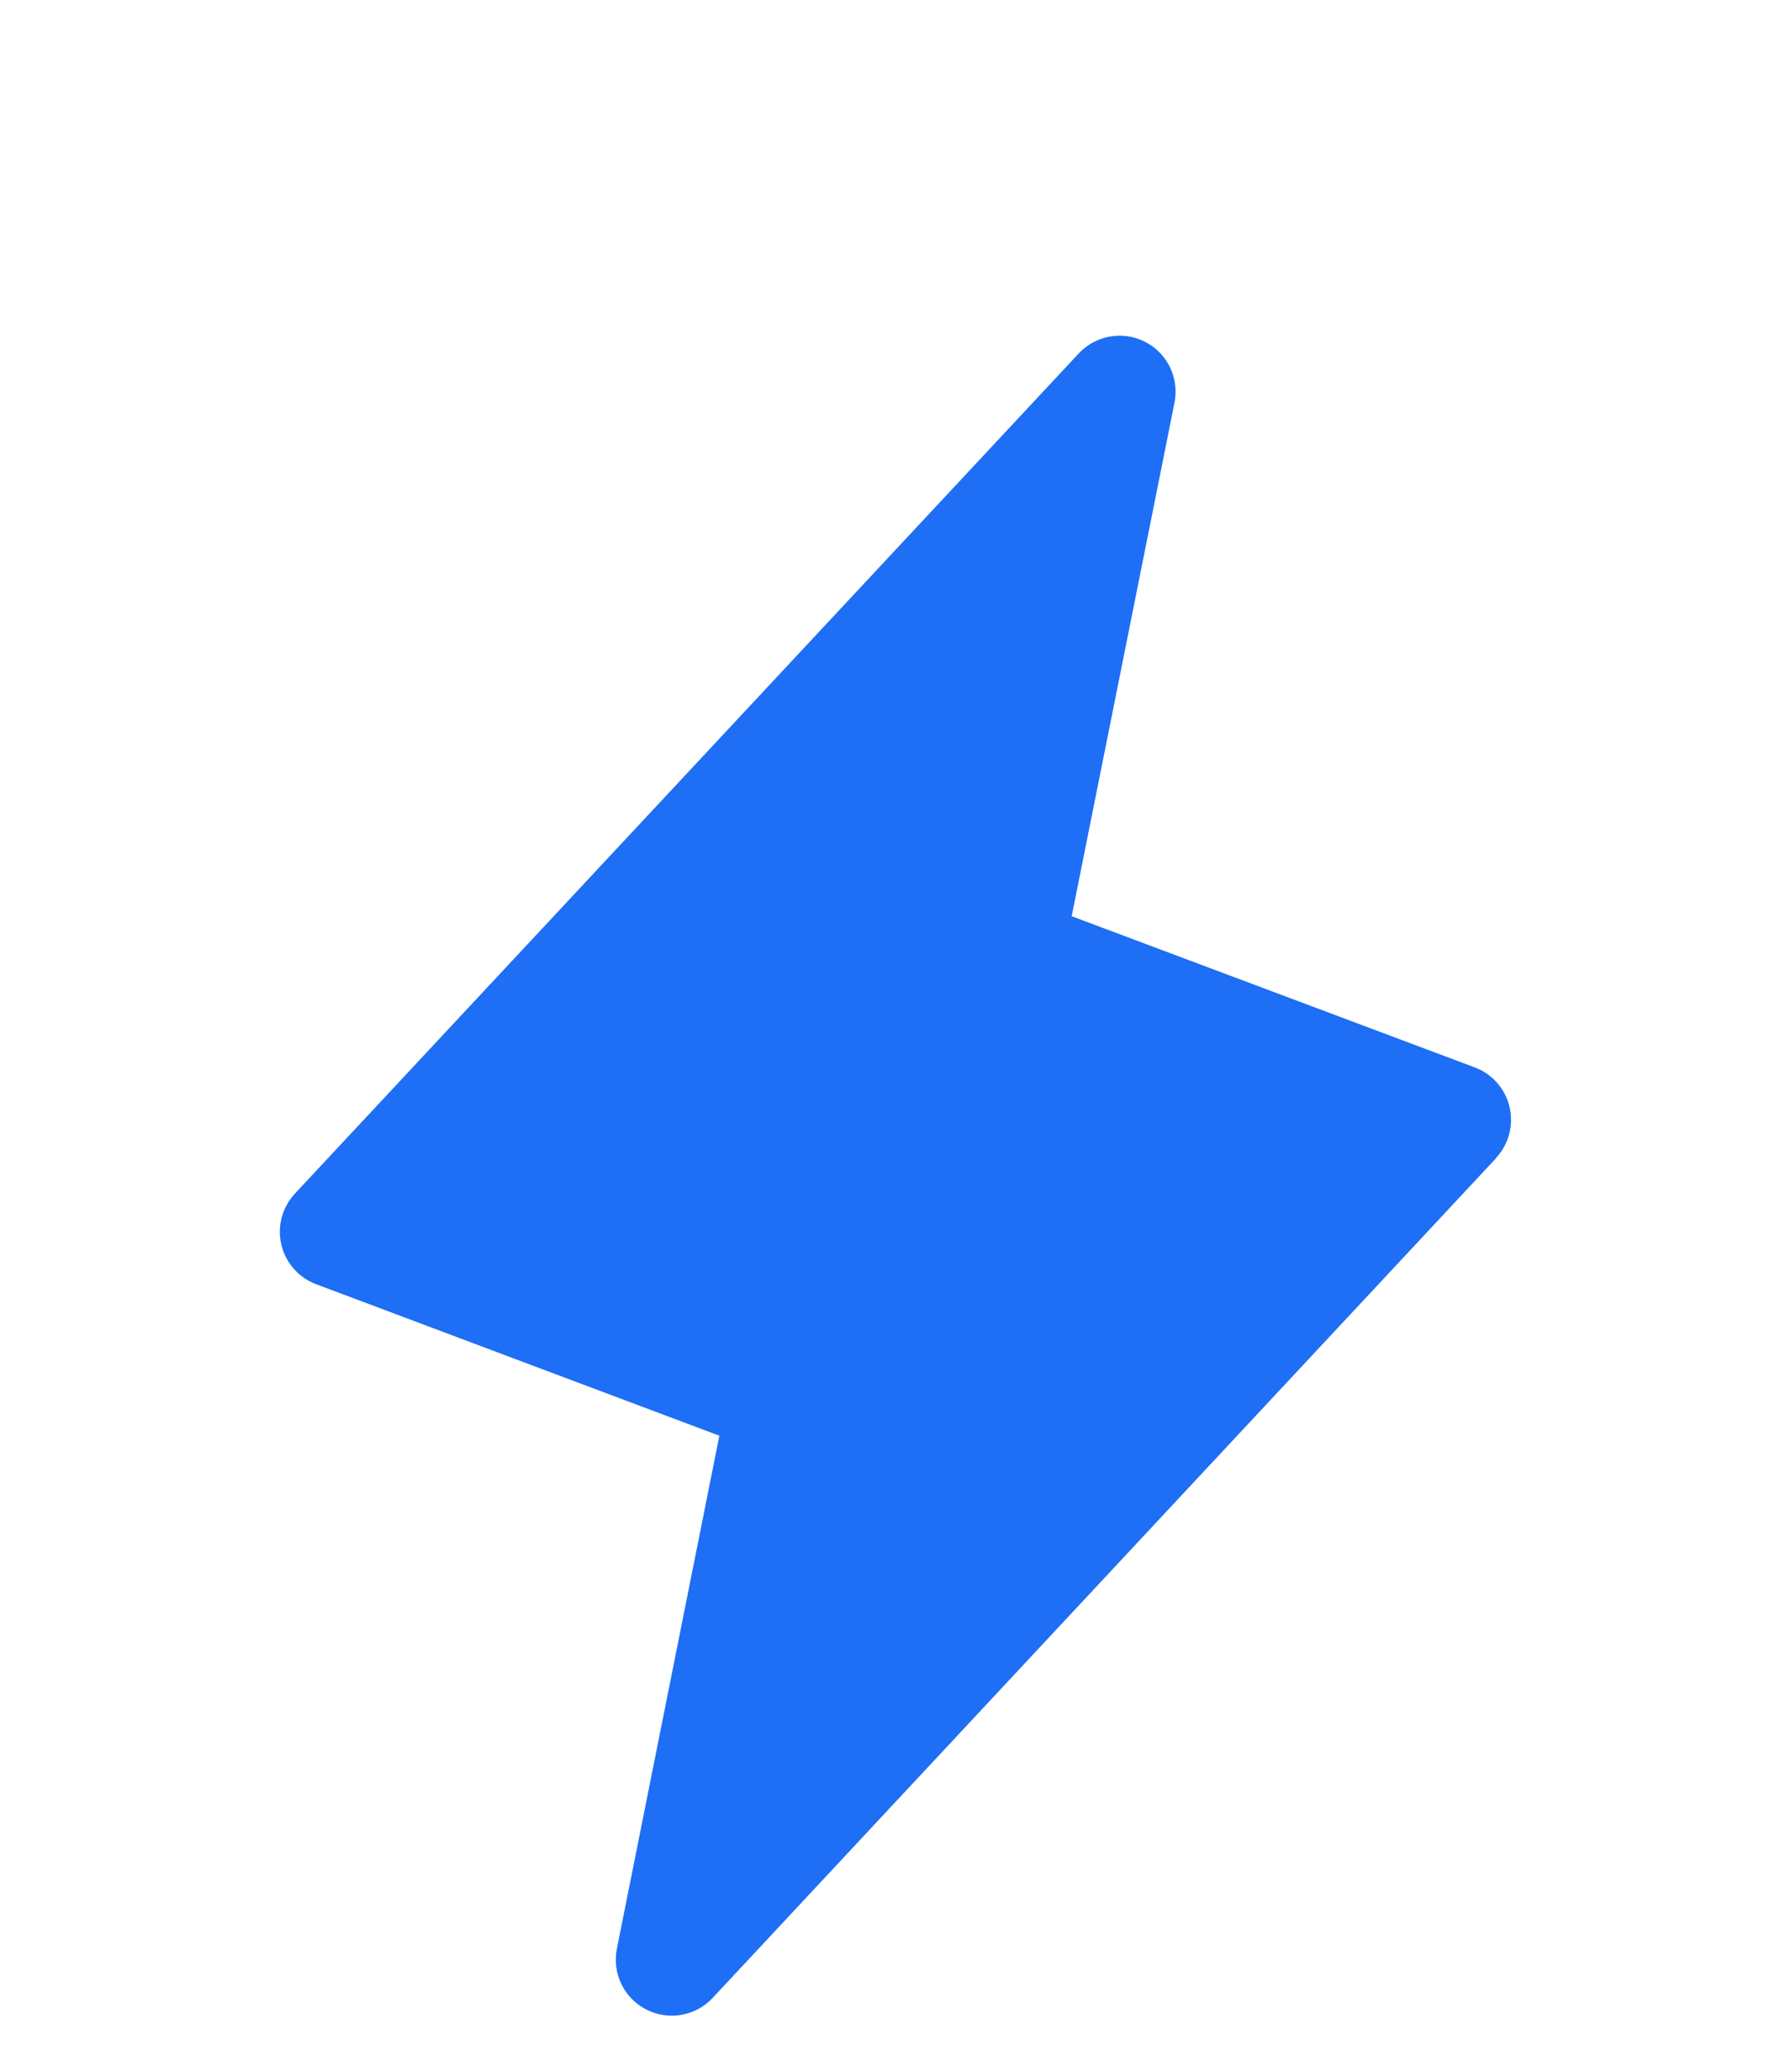 <svg width="32" height="37" viewBox="0 0 32 37" fill="none" xmlns="http://www.w3.org/2000/svg">
<path d="M26.732 20.683L12.732 35.683C12.584 35.841 12.388 35.947 12.174 35.984C11.96 36.021 11.74 35.988 11.547 35.889C11.354 35.79 11.198 35.632 11.103 35.436C11.008 35.241 10.979 35.021 11.021 34.808L12.853 25.641L5.65 22.936C5.495 22.878 5.357 22.783 5.248 22.659C5.139 22.535 5.063 22.386 5.026 22.225C4.988 22.064 4.992 21.896 5.035 21.737C5.079 21.577 5.161 21.431 5.275 21.311L19.275 6.311C19.423 6.153 19.619 6.047 19.833 6.01C20.046 5.973 20.266 6.006 20.46 6.105C20.653 6.204 20.809 6.362 20.904 6.558C20.998 6.753 21.027 6.973 20.986 7.186L19.148 16.363L26.352 19.064C26.506 19.122 26.643 19.217 26.751 19.341C26.859 19.465 26.935 19.613 26.972 19.773C27.009 19.933 27.006 20.1 26.963 20.259C26.921 20.417 26.84 20.563 26.727 20.683H26.732Z" fill="#1E6EF6"/>
</svg>
